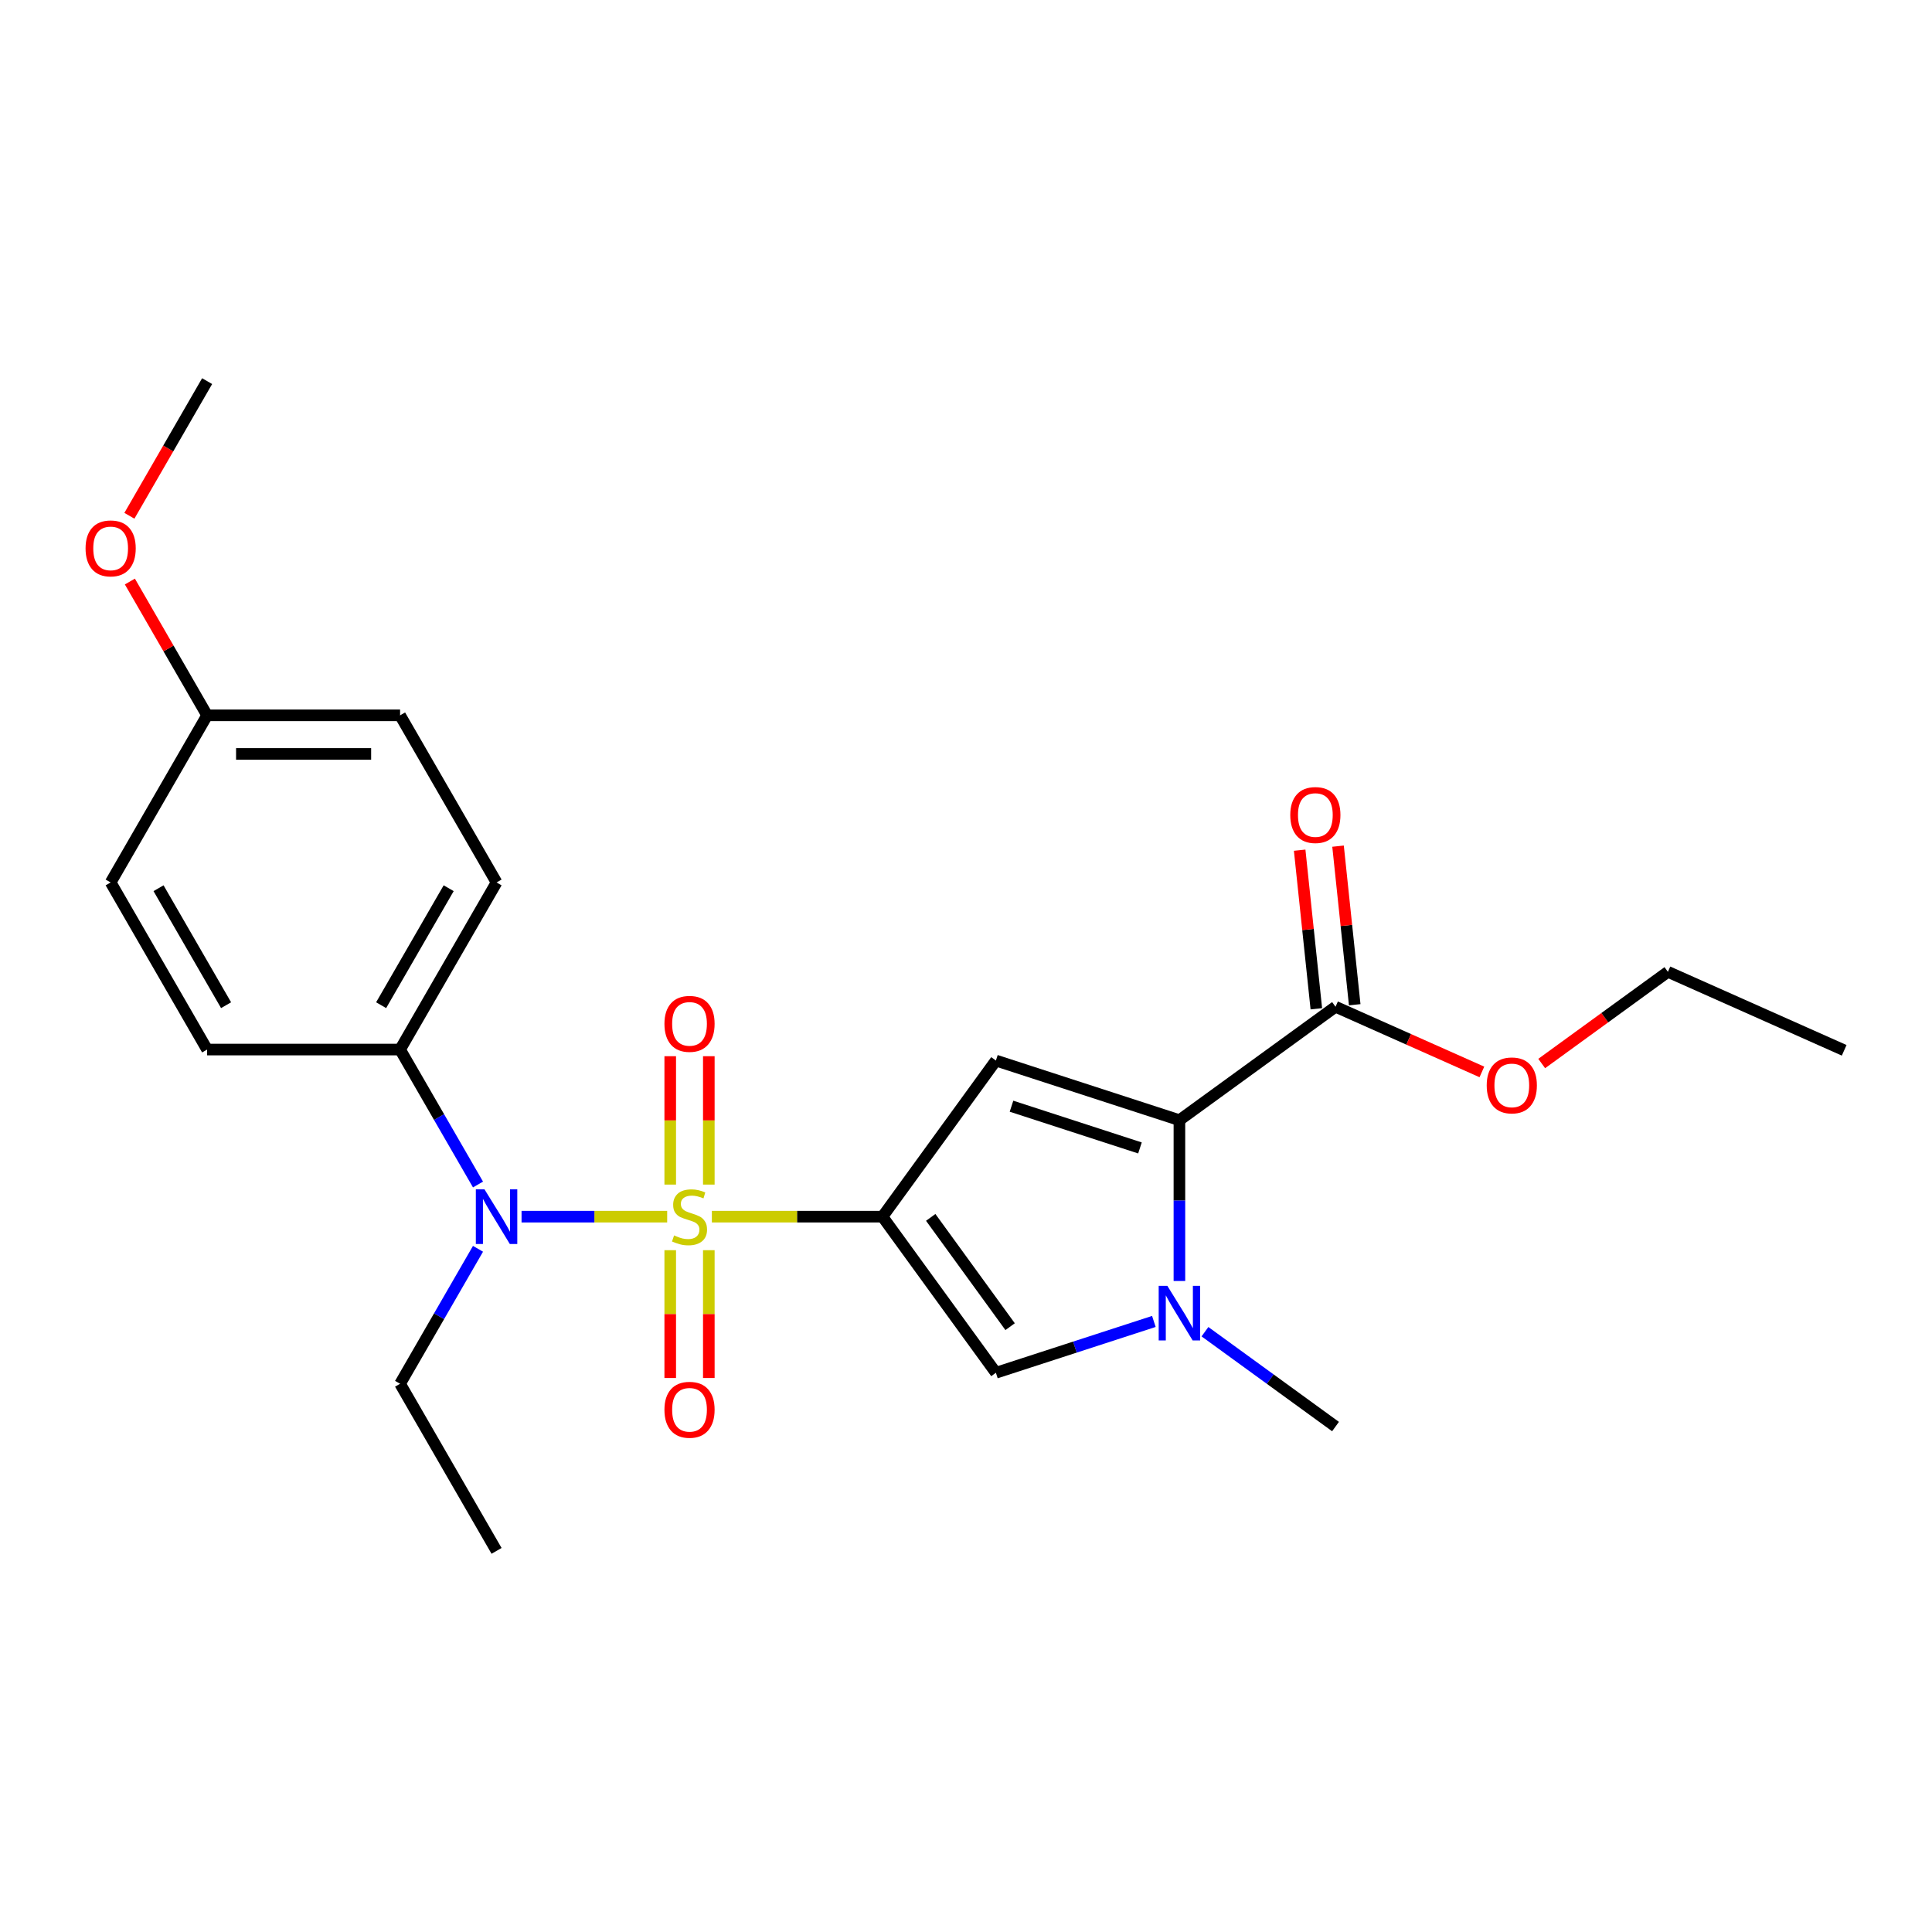 <?xml version='1.0' encoding='iso-8859-1'?>
<svg version='1.1' baseProfile='full'
              xmlns='http://www.w3.org/2000/svg'
                      xmlns:rdkit='http://www.rdkit.org/xml'
                      xmlns:xlink='http://www.w3.org/1999/xlink'
                  xml:space='preserve'
width='1000px' height='1000px' viewBox='0 0 1000 1000'>
<!-- END OF HEADER -->
<rect style='opacity:1.0;fill:#FFFFFF;stroke:none' width='1000' height='1000' x='0' y='0'> </rect>
<path class='bond-0' d='M 368.462,629.742 L 412.616,629.742' style='fill:none;fill-rule:evenodd;stroke:#CCCC00;stroke-width:6px;stroke-linecap:butt;stroke-linejoin:miter;stroke-opacity:1' />
<path class='bond-0' d='M 412.616,629.742 L 456.771,629.742' style='fill:none;fill-rule:evenodd;stroke:#000000;stroke-width:6px;stroke-linecap:butt;stroke-linejoin:miter;stroke-opacity:1' />
<path class='bond-5' d='M 345.331,629.742 L 307.643,629.742' style='fill:none;fill-rule:evenodd;stroke:#CCCC00;stroke-width:6px;stroke-linecap:butt;stroke-linejoin:miter;stroke-opacity:1' />
<path class='bond-5' d='M 307.643,629.742 L 269.955,629.742' style='fill:none;fill-rule:evenodd;stroke:#0000FF;stroke-width:6px;stroke-linecap:butt;stroke-linejoin:miter;stroke-opacity:1' />
<path class='bond-7' d='M 366.884,613.142 L 366.884,579.916' style='fill:none;fill-rule:evenodd;stroke:#CCCC00;stroke-width:6px;stroke-linecap:butt;stroke-linejoin:miter;stroke-opacity:1' />
<path class='bond-7' d='M 366.884,579.916 L 366.884,546.69' style='fill:none;fill-rule:evenodd;stroke:#FF0000;stroke-width:6px;stroke-linecap:butt;stroke-linejoin:miter;stroke-opacity:1' />
<path class='bond-7' d='M 346.909,613.142 L 346.909,579.916' style='fill:none;fill-rule:evenodd;stroke:#CCCC00;stroke-width:6px;stroke-linecap:butt;stroke-linejoin:miter;stroke-opacity:1' />
<path class='bond-7' d='M 346.909,579.916 L 346.909,546.69' style='fill:none;fill-rule:evenodd;stroke:#FF0000;stroke-width:6px;stroke-linecap:butt;stroke-linejoin:miter;stroke-opacity:1' />
<path class='bond-8' d='M 346.909,647.1 L 346.909,680.176' style='fill:none;fill-rule:evenodd;stroke:#CCCC00;stroke-width:6px;stroke-linecap:butt;stroke-linejoin:miter;stroke-opacity:1' />
<path class='bond-8' d='M 346.909,680.176 L 346.909,713.252' style='fill:none;fill-rule:evenodd;stroke:#FF0000;stroke-width:6px;stroke-linecap:butt;stroke-linejoin:miter;stroke-opacity:1' />
<path class='bond-8' d='M 366.884,647.1 L 366.884,680.176' style='fill:none;fill-rule:evenodd;stroke:#CCCC00;stroke-width:6px;stroke-linecap:butt;stroke-linejoin:miter;stroke-opacity:1' />
<path class='bond-8' d='M 366.884,680.176 L 366.884,713.252' style='fill:none;fill-rule:evenodd;stroke:#FF0000;stroke-width:6px;stroke-linecap:butt;stroke-linejoin:miter;stroke-opacity:1' />
<path class='bond-1' d='M 456.771,629.742 L 515.476,548.941' style='fill:none;fill-rule:evenodd;stroke:#000000;stroke-width:6px;stroke-linecap:butt;stroke-linejoin:miter;stroke-opacity:1' />
<path class='bond-4' d='M 456.771,629.742 L 515.476,710.542' style='fill:none;fill-rule:evenodd;stroke:#000000;stroke-width:6px;stroke-linecap:butt;stroke-linejoin:miter;stroke-opacity:1' />
<path class='bond-4' d='M 481.737,630.121 L 522.831,686.681' style='fill:none;fill-rule:evenodd;stroke:#000000;stroke-width:6px;stroke-linecap:butt;stroke-linejoin:miter;stroke-opacity:1' />
<path class='bond-2' d='M 515.476,548.941 L 610.463,579.804' style='fill:none;fill-rule:evenodd;stroke:#000000;stroke-width:6px;stroke-linecap:butt;stroke-linejoin:miter;stroke-opacity:1' />
<path class='bond-2' d='M 523.552,572.568 L 590.043,594.172' style='fill:none;fill-rule:evenodd;stroke:#000000;stroke-width:6px;stroke-linecap:butt;stroke-linejoin:miter;stroke-opacity:1' />
<path class='bond-6' d='M 610.463,579.804 L 691.264,521.099' style='fill:none;fill-rule:evenodd;stroke:#000000;stroke-width:6px;stroke-linecap:butt;stroke-linejoin:miter;stroke-opacity:1' />
<path class='bond-24' d='M 610.463,579.804 L 610.463,621.422' style='fill:none;fill-rule:evenodd;stroke:#000000;stroke-width:6px;stroke-linecap:butt;stroke-linejoin:miter;stroke-opacity:1' />
<path class='bond-24' d='M 610.463,621.422 L 610.463,663.04' style='fill:none;fill-rule:evenodd;stroke:#0000FF;stroke-width:6px;stroke-linecap:butt;stroke-linejoin:miter;stroke-opacity:1' />
<path class='bond-3' d='M 597.24,683.976 L 556.358,697.259' style='fill:none;fill-rule:evenodd;stroke:#0000FF;stroke-width:6px;stroke-linecap:butt;stroke-linejoin:miter;stroke-opacity:1' />
<path class='bond-3' d='M 556.358,697.259 L 515.476,710.542' style='fill:none;fill-rule:evenodd;stroke:#000000;stroke-width:6px;stroke-linecap:butt;stroke-linejoin:miter;stroke-opacity:1' />
<path class='bond-14' d='M 623.687,689.287 L 657.475,713.835' style='fill:none;fill-rule:evenodd;stroke:#0000FF;stroke-width:6px;stroke-linecap:butt;stroke-linejoin:miter;stroke-opacity:1' />
<path class='bond-14' d='M 657.475,713.835 L 691.264,738.384' style='fill:none;fill-rule:evenodd;stroke:#000000;stroke-width:6px;stroke-linecap:butt;stroke-linejoin:miter;stroke-opacity:1' />
<path class='bond-9' d='M 247.414,613.102 L 227.249,578.175' style='fill:none;fill-rule:evenodd;stroke:#0000FF;stroke-width:6px;stroke-linecap:butt;stroke-linejoin:miter;stroke-opacity:1' />
<path class='bond-9' d='M 227.249,578.175 L 207.083,543.247' style='fill:none;fill-rule:evenodd;stroke:#000000;stroke-width:6px;stroke-linecap:butt;stroke-linejoin:miter;stroke-opacity:1' />
<path class='bond-18' d='M 247.414,646.381 L 227.249,681.308' style='fill:none;fill-rule:evenodd;stroke:#0000FF;stroke-width:6px;stroke-linecap:butt;stroke-linejoin:miter;stroke-opacity:1' />
<path class='bond-18' d='M 227.249,681.308 L 207.083,716.236' style='fill:none;fill-rule:evenodd;stroke:#000000;stroke-width:6px;stroke-linecap:butt;stroke-linejoin:miter;stroke-opacity:1' />
<path class='bond-10' d='M 701.197,520.055 L 696.883,479.01' style='fill:none;fill-rule:evenodd;stroke:#000000;stroke-width:6px;stroke-linecap:butt;stroke-linejoin:miter;stroke-opacity:1' />
<path class='bond-10' d='M 696.883,479.01 L 692.569,437.965' style='fill:none;fill-rule:evenodd;stroke:#FF0000;stroke-width:6px;stroke-linecap:butt;stroke-linejoin:miter;stroke-opacity:1' />
<path class='bond-10' d='M 681.331,522.143 L 677.017,481.098' style='fill:none;fill-rule:evenodd;stroke:#000000;stroke-width:6px;stroke-linecap:butt;stroke-linejoin:miter;stroke-opacity:1' />
<path class='bond-10' d='M 677.017,481.098 L 672.703,440.053' style='fill:none;fill-rule:evenodd;stroke:#FF0000;stroke-width:6px;stroke-linecap:butt;stroke-linejoin:miter;stroke-opacity:1' />
<path class='bond-13' d='M 691.264,521.099 L 729.144,537.964' style='fill:none;fill-rule:evenodd;stroke:#000000;stroke-width:6px;stroke-linecap:butt;stroke-linejoin:miter;stroke-opacity:1' />
<path class='bond-13' d='M 729.144,537.964 L 767.024,554.829' style='fill:none;fill-rule:evenodd;stroke:#FF0000;stroke-width:6px;stroke-linecap:butt;stroke-linejoin:miter;stroke-opacity:1' />
<path class='bond-11' d='M 207.083,543.247 L 257.021,456.753' style='fill:none;fill-rule:evenodd;stroke:#000000;stroke-width:6px;stroke-linecap:butt;stroke-linejoin:miter;stroke-opacity:1' />
<path class='bond-11' d='M 197.275,520.286 L 232.231,459.739' style='fill:none;fill-rule:evenodd;stroke:#000000;stroke-width:6px;stroke-linecap:butt;stroke-linejoin:miter;stroke-opacity:1' />
<path class='bond-12' d='M 207.083,543.247 L 107.208,543.247' style='fill:none;fill-rule:evenodd;stroke:#000000;stroke-width:6px;stroke-linecap:butt;stroke-linejoin:miter;stroke-opacity:1' />
<path class='bond-17' d='M 257.021,456.753 L 207.083,370.258' style='fill:none;fill-rule:evenodd;stroke:#000000;stroke-width:6px;stroke-linecap:butt;stroke-linejoin:miter;stroke-opacity:1' />
<path class='bond-16' d='M 107.208,543.247 L 57.271,456.753' style='fill:none;fill-rule:evenodd;stroke:#000000;stroke-width:6px;stroke-linecap:butt;stroke-linejoin:miter;stroke-opacity:1' />
<path class='bond-16' d='M 117.017,520.286 L 82.06,459.739' style='fill:none;fill-rule:evenodd;stroke:#000000;stroke-width:6px;stroke-linecap:butt;stroke-linejoin:miter;stroke-opacity:1' />
<path class='bond-20' d='M 797.985,550.474 L 830.645,526.746' style='fill:none;fill-rule:evenodd;stroke:#FF0000;stroke-width:6px;stroke-linecap:butt;stroke-linejoin:miter;stroke-opacity:1' />
<path class='bond-20' d='M 830.645,526.746 L 863.305,503.017' style='fill:none;fill-rule:evenodd;stroke:#000000;stroke-width:6px;stroke-linecap:butt;stroke-linejoin:miter;stroke-opacity:1' />
<path class='bond-15' d='M 107.208,370.258 L 57.271,456.753' style='fill:none;fill-rule:evenodd;stroke:#000000;stroke-width:6px;stroke-linecap:butt;stroke-linejoin:miter;stroke-opacity:1' />
<path class='bond-19' d='M 107.208,370.258 L 87.216,335.63' style='fill:none;fill-rule:evenodd;stroke:#000000;stroke-width:6px;stroke-linecap:butt;stroke-linejoin:miter;stroke-opacity:1' />
<path class='bond-19' d='M 87.216,335.63 L 67.223,301.002' style='fill:none;fill-rule:evenodd;stroke:#FF0000;stroke-width:6px;stroke-linecap:butt;stroke-linejoin:miter;stroke-opacity:1' />
<path class='bond-25' d='M 107.208,370.258 L 207.083,370.258' style='fill:none;fill-rule:evenodd;stroke:#000000;stroke-width:6px;stroke-linecap:butt;stroke-linejoin:miter;stroke-opacity:1' />
<path class='bond-25' d='M 122.19,390.233 L 192.102,390.233' style='fill:none;fill-rule:evenodd;stroke:#000000;stroke-width:6px;stroke-linecap:butt;stroke-linejoin:miter;stroke-opacity:1' />
<path class='bond-22' d='M 207.083,716.236 L 257.021,802.73' style='fill:none;fill-rule:evenodd;stroke:#000000;stroke-width:6px;stroke-linecap:butt;stroke-linejoin:miter;stroke-opacity:1' />
<path class='bond-21' d='M 66.97,266.965 L 87.089,232.117' style='fill:none;fill-rule:evenodd;stroke:#FF0000;stroke-width:6px;stroke-linecap:butt;stroke-linejoin:miter;stroke-opacity:1' />
<path class='bond-21' d='M 87.089,232.117 L 107.208,197.27' style='fill:none;fill-rule:evenodd;stroke:#000000;stroke-width:6px;stroke-linecap:butt;stroke-linejoin:miter;stroke-opacity:1' />
<path class='bond-23' d='M 863.305,503.017 L 954.545,543.64' style='fill:none;fill-rule:evenodd;stroke:#000000;stroke-width:6px;stroke-linecap:butt;stroke-linejoin:miter;stroke-opacity:1' />
<path  class='atom-0' d='M 348.906 639.449
Q 349.226 639.569, 350.544 640.129
Q 351.862 640.688, 353.301 641.047
Q 354.779 641.367, 356.217 641.367
Q 358.894 641.367, 360.452 640.089
Q 362.01 638.77, 362.01 636.493
Q 362.01 634.935, 361.211 633.976
Q 360.452 633.017, 359.253 632.498
Q 358.055 631.979, 356.057 631.38
Q 353.54 630.62, 352.022 629.901
Q 350.544 629.182, 349.465 627.664
Q 348.427 626.146, 348.427 623.589
Q 348.427 620.034, 350.824 617.836
Q 353.261 615.639, 358.055 615.639
Q 361.331 615.639, 365.046 617.197
L 364.127 620.273
Q 360.731 618.875, 358.175 618.875
Q 355.418 618.875, 353.9 620.034
Q 352.382 621.152, 352.422 623.11
Q 352.422 624.628, 353.181 625.547
Q 353.98 626.466, 355.098 626.985
Q 356.257 627.504, 358.175 628.104
Q 360.731 628.903, 362.249 629.702
Q 363.768 630.501, 364.846 632.139
Q 365.965 633.737, 365.965 636.493
Q 365.965 640.408, 363.328 642.526
Q 360.731 644.603, 356.377 644.603
Q 353.86 644.603, 351.942 644.044
Q 350.065 643.524, 347.827 642.605
L 348.906 639.449
' fill='#CCCC00'/>
<path  class='atom-4' d='M 604.211 665.537
L 613.479 680.518
Q 614.398 681.996, 615.876 684.673
Q 617.355 687.35, 617.434 687.509
L 617.434 665.537
L 621.19 665.537
L 621.19 693.821
L 617.315 693.821
L 607.367 677.442
Q 606.209 675.524, 604.97 673.327
Q 603.772 671.13, 603.412 670.451
L 603.412 693.821
L 599.737 693.821
L 599.737 665.537
L 604.211 665.537
' fill='#0000FF'/>
<path  class='atom-6' d='M 250.769 615.599
L 260.037 630.581
Q 260.956 632.059, 262.434 634.735
Q 263.912 637.412, 263.992 637.572
L 263.992 615.599
L 267.748 615.599
L 267.748 643.884
L 263.872 643.884
L 253.925 627.504
Q 252.766 625.587, 251.528 623.39
Q 250.329 621.192, 249.97 620.513
L 249.97 643.884
L 246.294 643.884
L 246.294 615.599
L 250.769 615.599
' fill='#0000FF'/>
<path  class='atom-8' d='M 343.912 529.946
Q 343.912 523.155, 347.268 519.36
Q 350.624 515.564, 356.896 515.564
Q 363.168 515.564, 366.524 519.36
Q 369.88 523.155, 369.88 529.946
Q 369.88 536.818, 366.484 540.733
Q 363.088 544.608, 356.896 544.608
Q 350.664 544.608, 347.268 540.733
Q 343.912 536.858, 343.912 529.946
M 356.896 541.412
Q 361.211 541.412, 363.528 538.536
Q 365.885 535.619, 365.885 529.946
Q 365.885 524.393, 363.528 521.597
Q 361.211 518.76, 356.896 518.76
Q 352.581 518.76, 350.224 521.557
Q 347.907 524.353, 347.907 529.946
Q 347.907 535.659, 350.224 538.536
Q 352.581 541.412, 356.896 541.412
' fill='#FF0000'/>
<path  class='atom-9' d='M 343.912 729.697
Q 343.912 722.905, 347.268 719.11
Q 350.624 715.315, 356.896 715.315
Q 363.168 715.315, 366.524 719.11
Q 369.88 722.905, 369.88 729.697
Q 369.88 736.568, 366.484 740.483
Q 363.088 744.358, 356.896 744.358
Q 350.664 744.358, 347.268 740.483
Q 343.912 736.608, 343.912 729.697
M 356.896 741.162
Q 361.211 741.162, 363.528 738.286
Q 365.885 735.37, 365.885 729.697
Q 365.885 724.144, 363.528 721.347
Q 361.211 718.511, 356.896 718.511
Q 352.581 718.511, 350.224 721.307
Q 347.907 724.104, 347.907 729.697
Q 347.907 735.409, 350.224 738.286
Q 352.581 741.162, 356.896 741.162
' fill='#FF0000'/>
<path  class='atom-11' d='M 667.84 421.851
Q 667.84 415.059, 671.196 411.264
Q 674.552 407.469, 680.824 407.469
Q 687.096 407.469, 690.452 411.264
Q 693.808 415.059, 693.808 421.851
Q 693.808 428.722, 690.412 432.637
Q 687.016 436.512, 680.824 436.512
Q 674.592 436.512, 671.196 432.637
Q 667.84 428.762, 667.84 421.851
M 680.824 433.316
Q 685.139 433.316, 687.456 430.44
Q 689.813 427.524, 689.813 421.851
Q 689.813 416.298, 687.456 413.501
Q 685.139 410.665, 680.824 410.665
Q 676.509 410.665, 674.152 413.461
Q 671.835 416.258, 671.835 421.851
Q 671.835 427.564, 674.152 430.44
Q 676.509 433.316, 680.824 433.316
' fill='#FF0000'/>
<path  class='atom-14' d='M 769.521 561.802
Q 769.521 555.01, 772.876 551.215
Q 776.232 547.42, 782.504 547.42
Q 788.776 547.42, 792.132 551.215
Q 795.488 555.01, 795.488 561.802
Q 795.488 568.673, 792.092 572.588
Q 788.697 576.463, 782.504 576.463
Q 776.272 576.463, 772.876 572.588
Q 769.521 568.713, 769.521 561.802
M 782.504 573.267
Q 786.819 573.267, 789.136 570.391
Q 791.493 567.475, 791.493 561.802
Q 791.493 556.249, 789.136 553.452
Q 786.819 550.616, 782.504 550.616
Q 778.19 550.616, 775.833 553.412
Q 773.516 556.209, 773.516 561.802
Q 773.516 567.515, 775.833 570.391
Q 778.19 573.267, 782.504 573.267
' fill='#FF0000'/>
<path  class='atom-20' d='M 44.287 283.844
Q 44.287 277.052, 47.643 273.257
Q 50.999 269.462, 57.271 269.462
Q 63.543 269.462, 66.899 273.257
Q 70.254 277.052, 70.254 283.844
Q 70.254 290.715, 66.859 294.63
Q 63.463 298.506, 57.271 298.506
Q 51.038 298.506, 47.643 294.63
Q 44.287 290.755, 44.287 283.844
M 57.271 295.31
Q 61.585 295.31, 63.903 292.433
Q 66.26 289.517, 66.26 283.844
Q 66.26 278.291, 63.903 275.494
Q 61.585 272.658, 57.271 272.658
Q 52.956 272.658, 50.599 275.454
Q 48.282 278.251, 48.282 283.844
Q 48.282 289.557, 50.599 292.433
Q 52.956 295.31, 57.271 295.31
' fill='#FF0000'/>
</svg>

